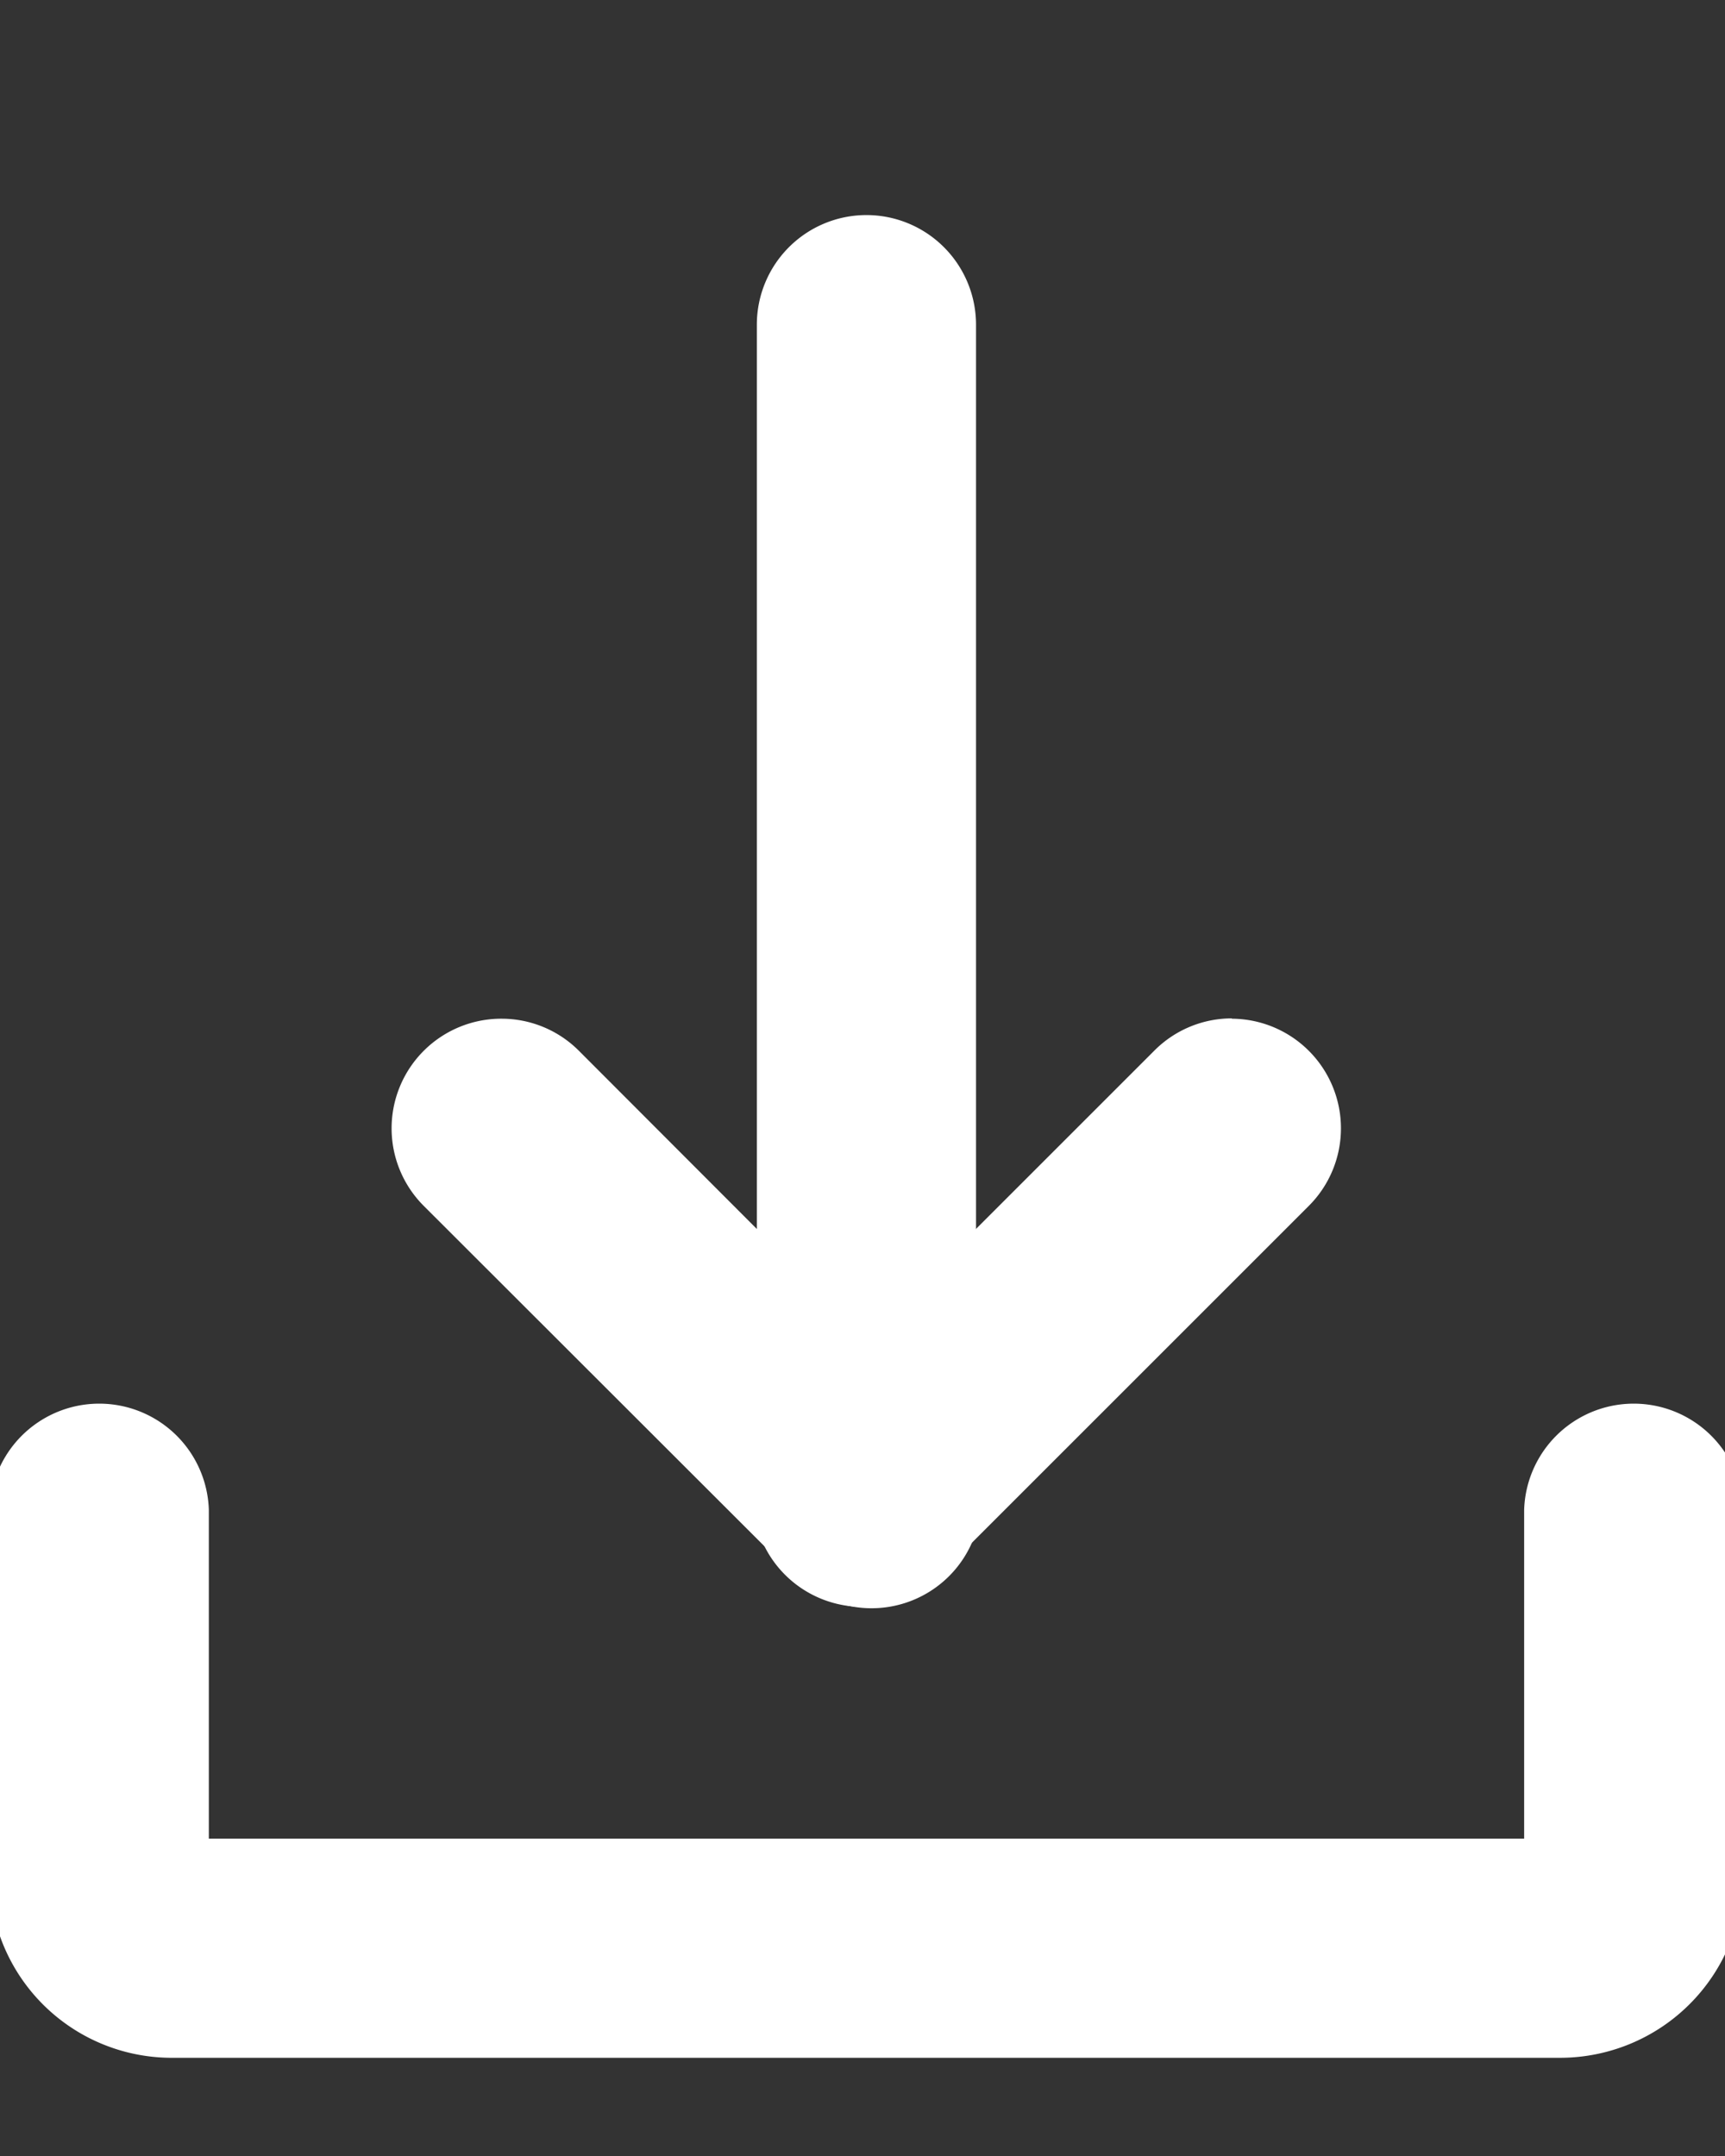 <svg xmlns="http://www.w3.org/2000/svg" width="16" height="20" viewBox="0 0 16 20" fill="white">
    <rect x="0" y="0" width="16" height="20" fill="#333333" stroke="none"/>
    <defs>
        <clipPath id="p1xo2cchma">
            <path data-name="Rechteck 147" transform="translate(.096 -.292)" d="M0 0h16v20H0z"/>
        </clipPath>
    </defs>
    <g data-name="Gruppe 97">
        <g data-name="Gruppe 34" transform="translate(-.096 .292)" style="clip-path:url(#p1xo2cchma)">
            <path data-name="Pfad 79" d="M11.521 9.158a1.017 1.017 0 0 1 .716 1.735l-3.386 3.386a1.017 1.017 0 1 1-1.438-1.435l3.389-3.389a1.013 1.013 0 0 1 .719-.3"/>
            <path data-name="Pfad 80" d="M4.749 9.158a1.013 1.013 0 0 1 .719.3l3.381 3.386a1.017 1.017 0 1 1-1.435 1.435l-3.389-3.386a1.017 1.017 0 0 1 .724-1.735"/>
            <path data-name="Pfad 81" d="M14.57 18.797H1.68a1.689 1.689 0 0 1-1.68-1.7v-3.383a1.017 1.017 0 0 1 2.033 0v3.05h12.2v-3.05a1.017 1.017 0 0 1 2.033 0v3.383a1.7 1.7 0 0 1-1.696 1.7"/>
            <path data-name="Pfad 82" d="M8.132 1.703A1.017 1.017 0 0 1 9.149 2.72v10.842a1.017 1.017 0 0 1-2.033 0V2.72a1.017 1.017 0 0 1 1.017-1.017"/>
        </g>
    </g>
</svg>
